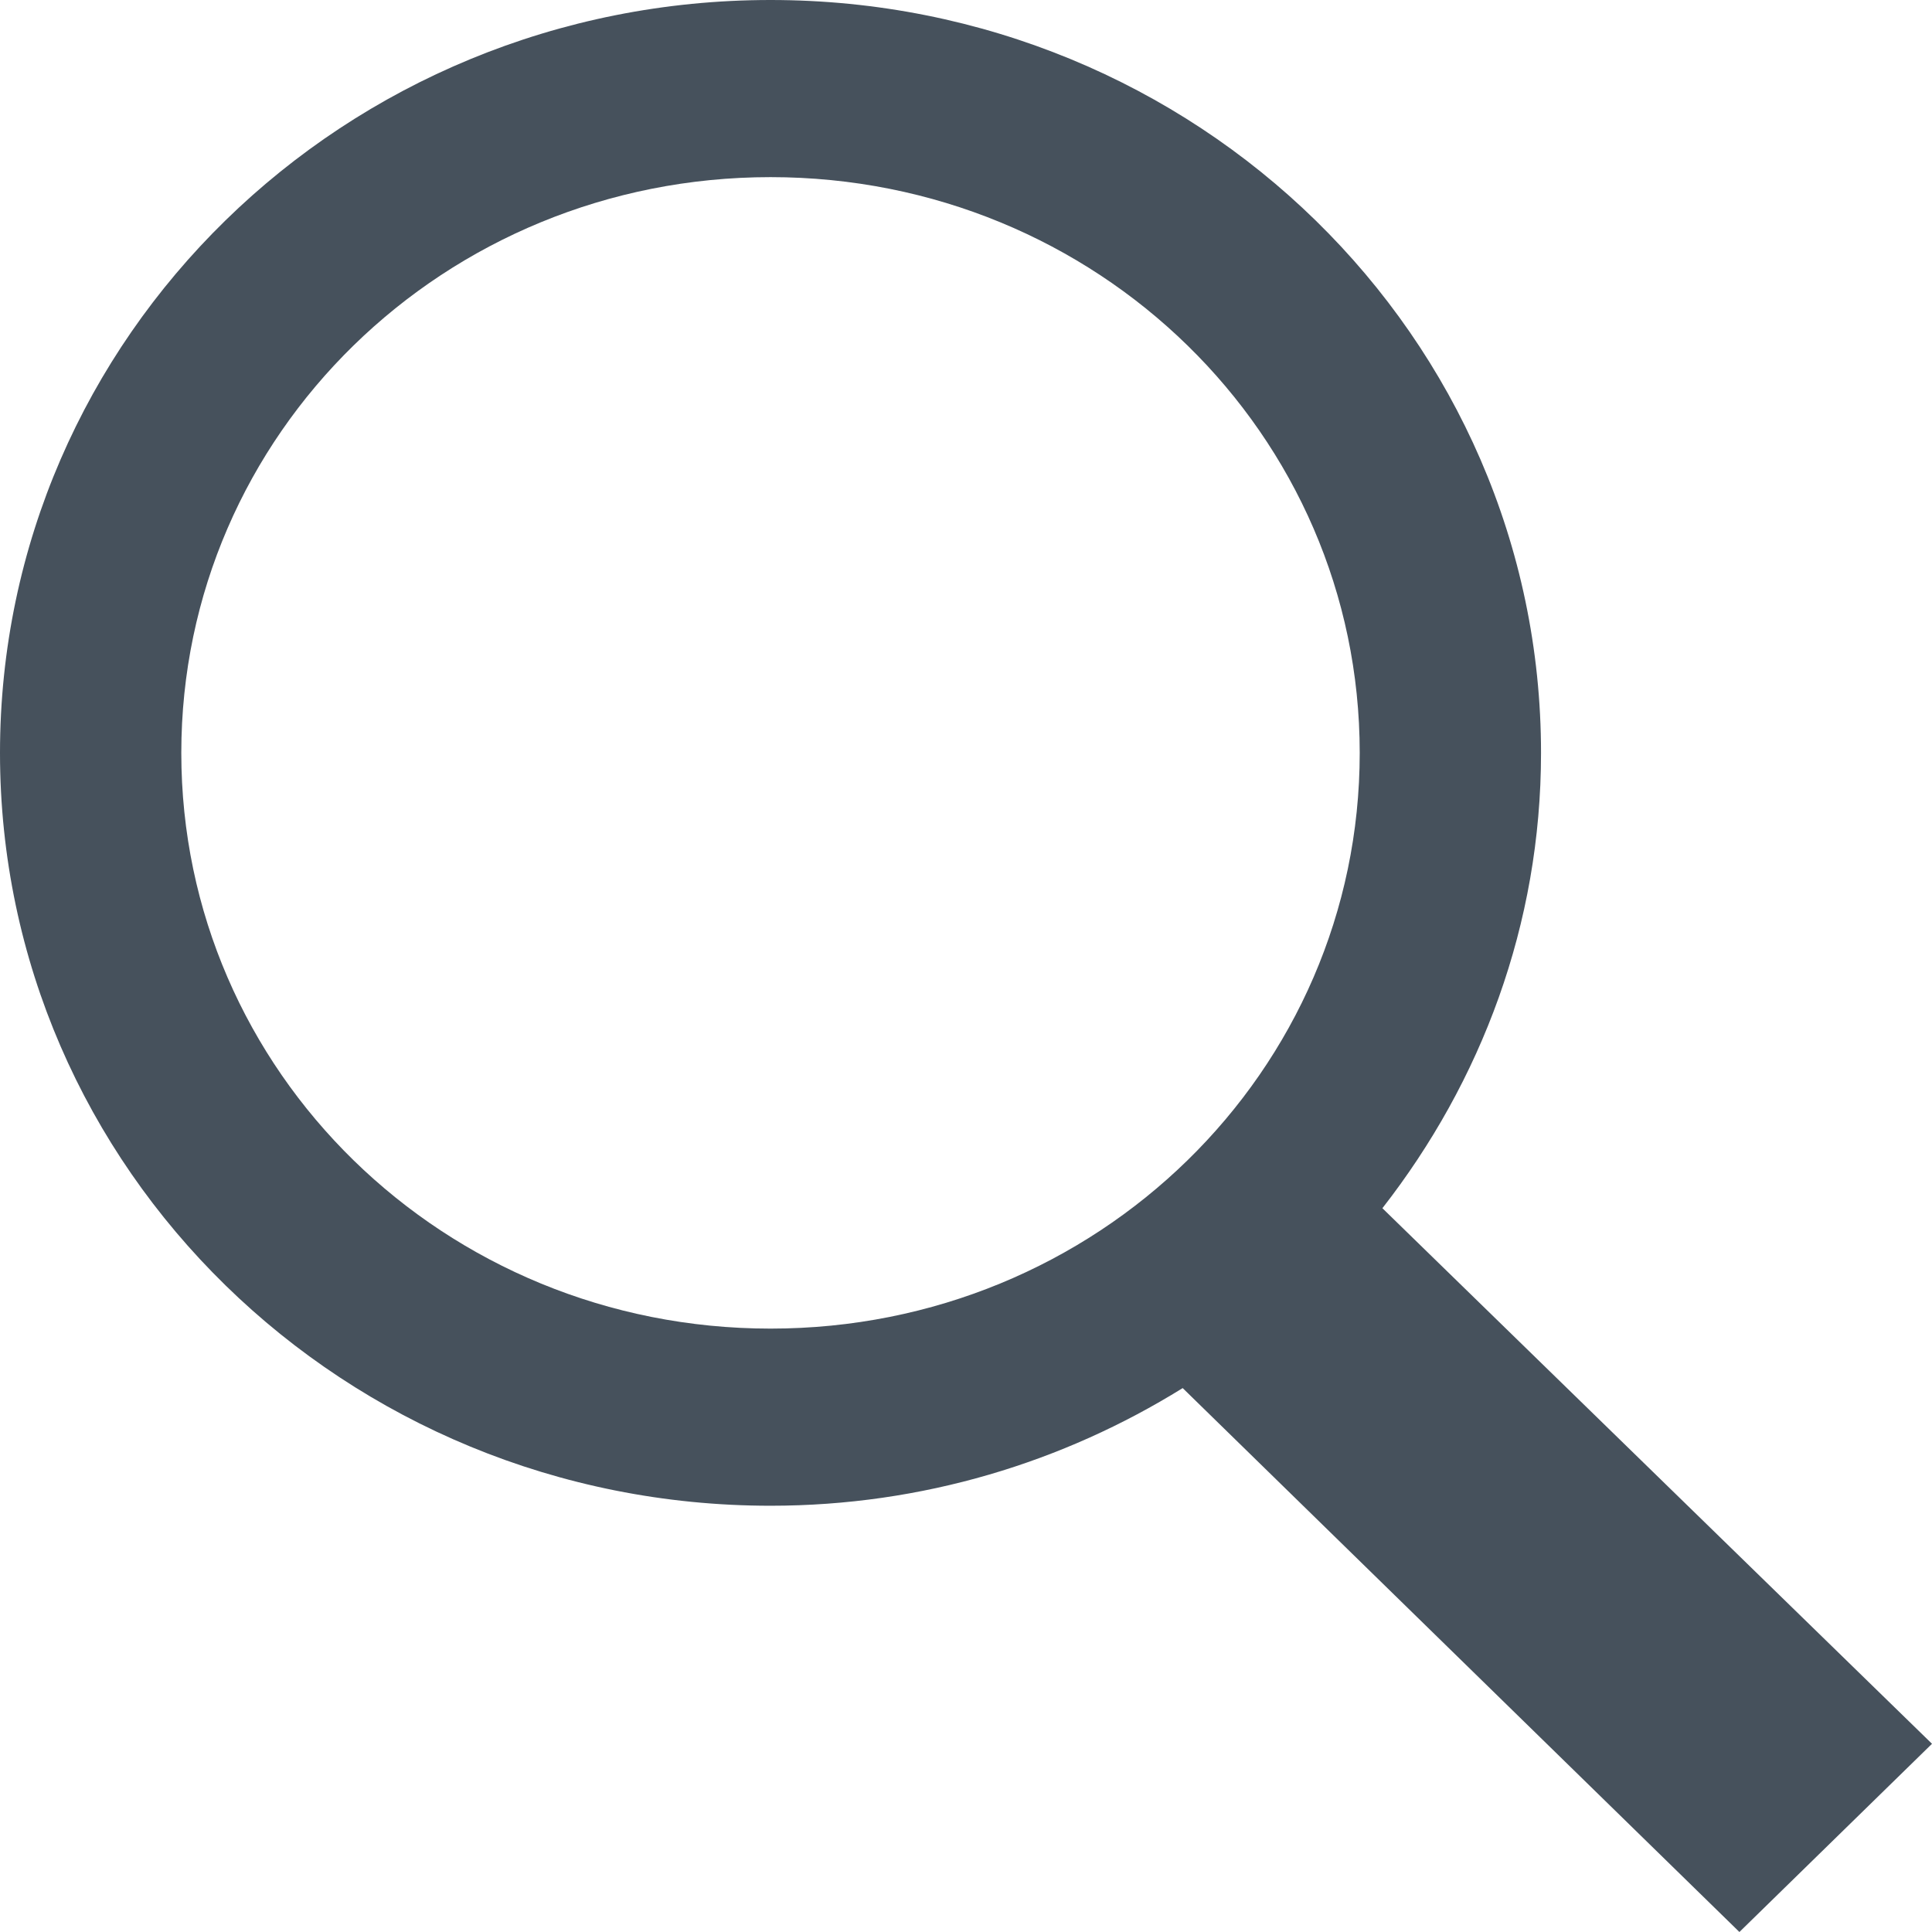 <?xml version="1.0" encoding="UTF-8"?>
<svg width="19px" height="19px" viewBox="0 0 19 19" version="1.1" xmlns="http://www.w3.org/2000/svg" xmlns:xlink="http://www.w3.org/1999/xlink">
    <title>56CE7374-4794-42CB-925B-7FD138CC54CD</title>
    <g id="Current" stroke="none" stroke-width="1" fill="none" fill-rule="evenodd">
        <g transform="translate(-919, -931)" fill="#46515C" fill-rule="nonzero">
            <path d="M926.578,931 C922.388,931 919,934.311 919,938.404 C919,942.497 922.388,945.808 926.578,945.808 C928.073,945.808 929.458,945.379 930.631,944.651 L936.106,950 L938,948.149 L932.595,942.882 C933.567,941.636 934.155,940.093 934.155,938.404 C934.155,934.311 930.767,931 926.578,931 Z M926.578,932.742 C929.787,932.742 932.372,935.269 932.372,938.404 C932.372,941.539 929.787,944.066 926.578,944.066 C923.369,944.066 920.783,941.539 920.783,938.404 C920.783,935.269 923.369,932.742 926.578,932.742 Z" id="Shape-Copy-2"></path>
        </g>
    </g>
</svg>